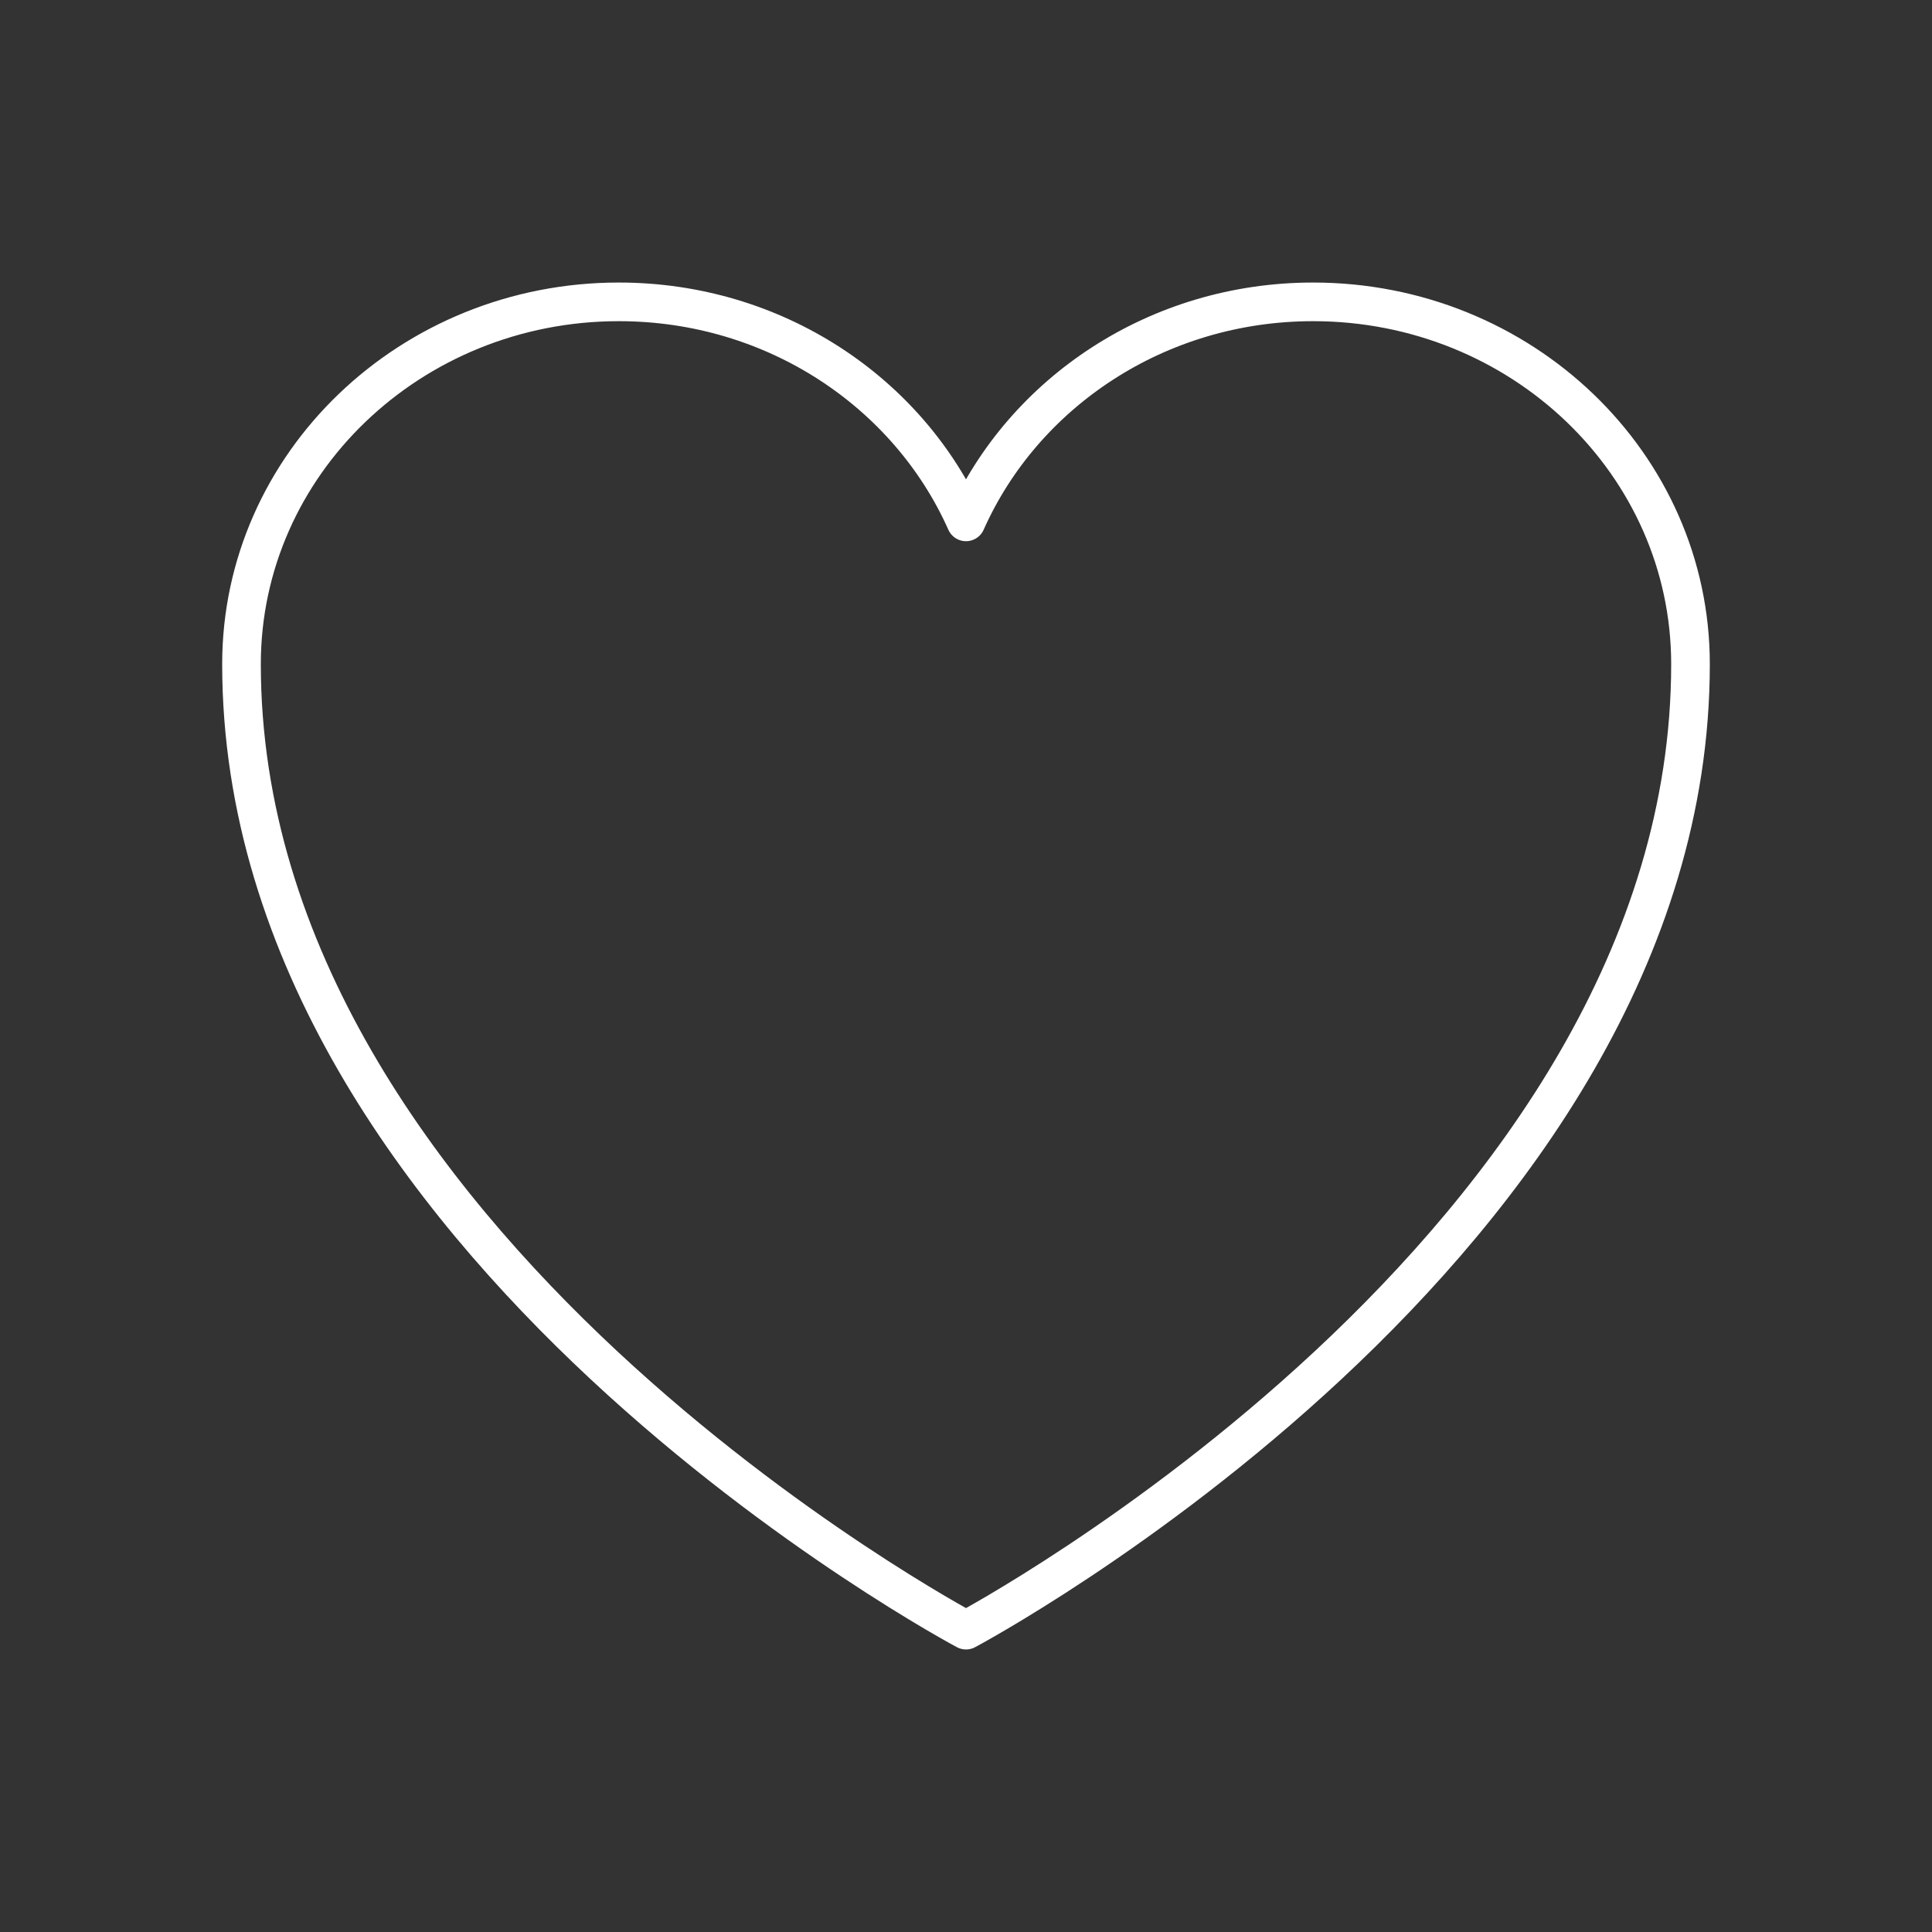 <svg width="50" height="50" viewBox="0 0 50 50" fill="none" xmlns="http://www.w3.org/2000/svg">
<rect x="0" y="0" width="50" height="50" fill="#333333" stroke="none"/>
<path d="M43.75 17.188C43.75 12.01 39.377 7.812 33.983 7.812C29.952 7.812 26.49 10.158 25 13.506C23.51 10.158 20.048 7.812 16.015 7.812C10.625 7.812 6.25 12.01 6.25 17.188C6.25 32.229 25 42.188 25 42.188C25 42.188 43.75 32.229 43.75 17.188Z" stroke="white" stroke-linecap="round" stroke-linejoin="round"/>
</svg>
